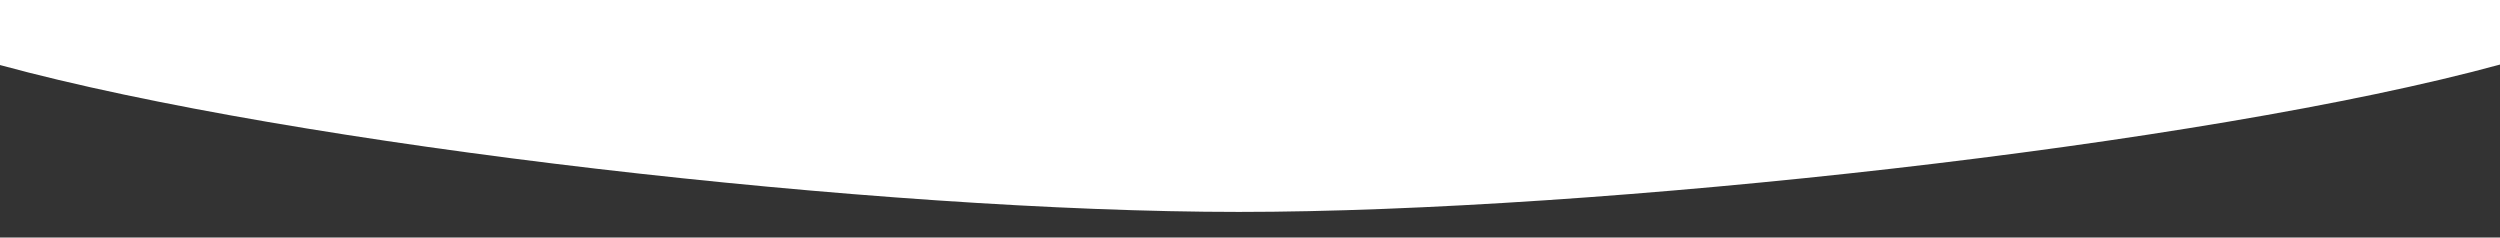 <svg id="Layer_1" data-name="Layer 1" xmlns="http://www.w3.org/2000/svg" viewBox="0 0 2421.68 230.06">
	<rect x="0" y="0" width="2421.68" height="230.06" fill="#333333" stroke="none"/>
	<defs>
		<style>
			.cls-1 {
				fill: #ffffff;
			}
		</style>
	</defs>
	<path class="cls-1"
		d="M2421.68,0V62.54c-287.3,78.39-874.5,142.74-1221.69,142.74C853.49,205.28,286.89,141.1,0,63V0Z" />
</svg>
